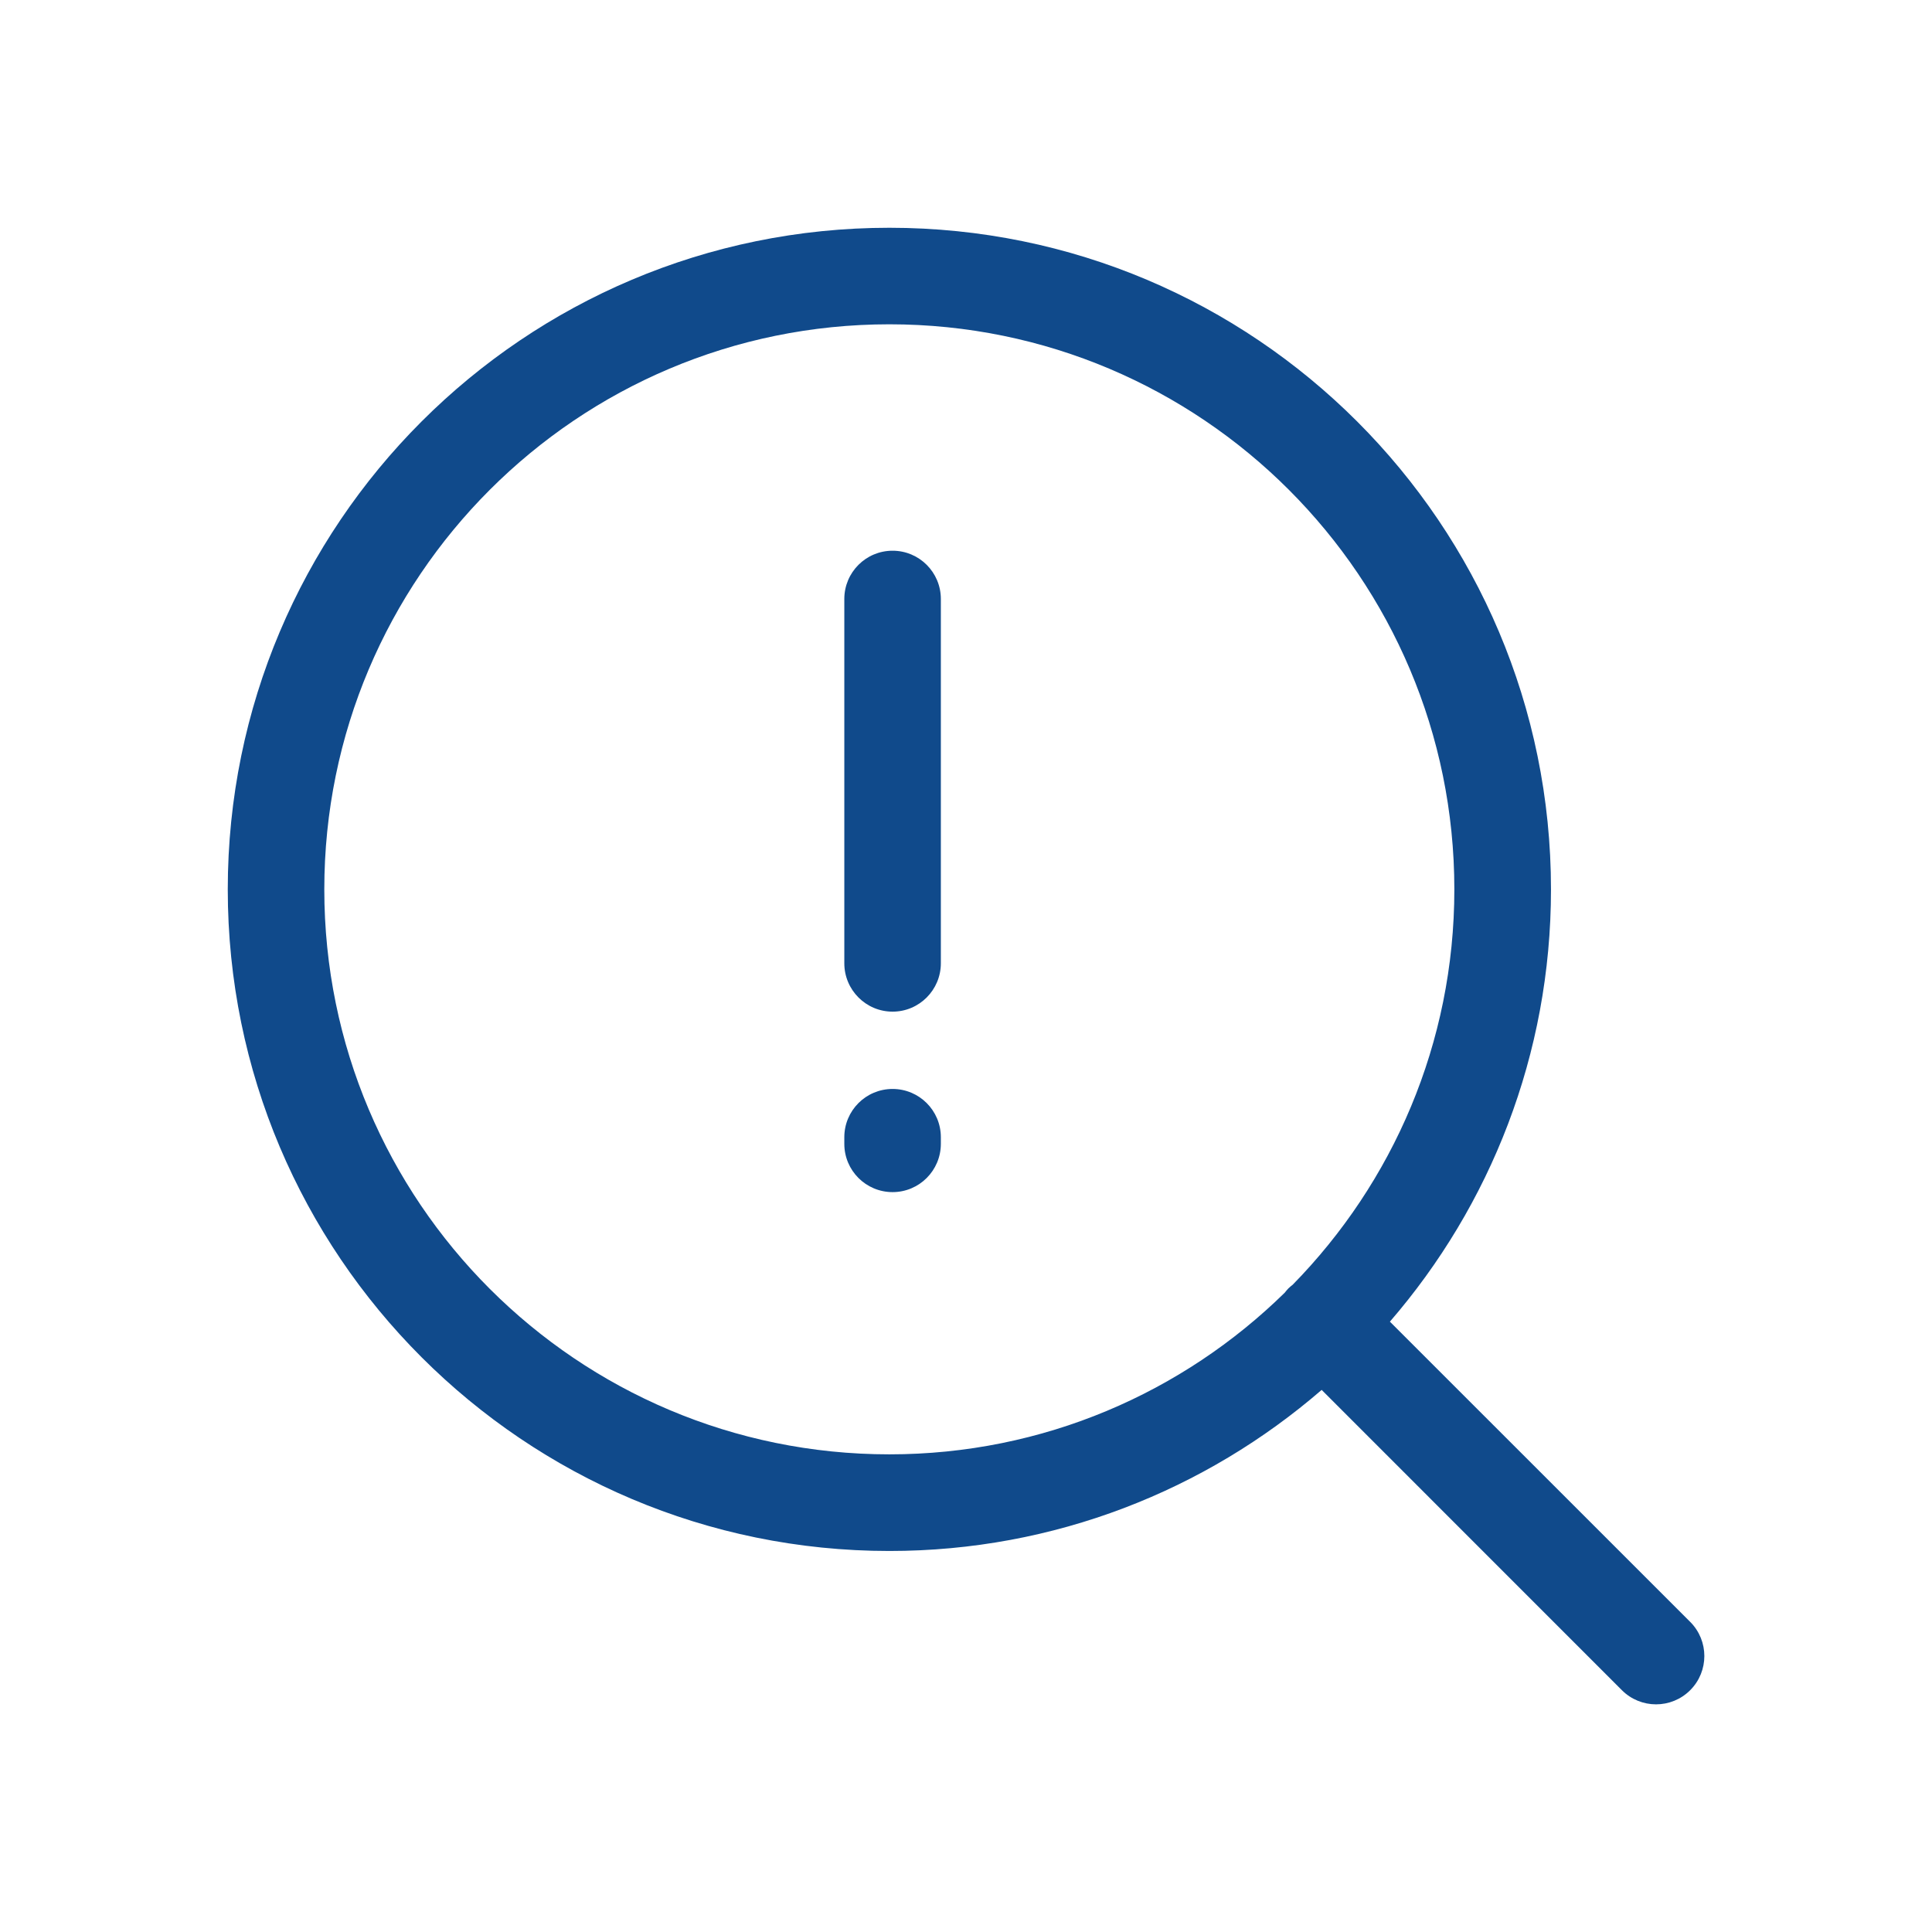 <svg width="56" height="56" viewBox="0 0 56 56" fill="none" xmlns="http://www.w3.org/2000/svg">
<path d="M42.155 25.779C42.155 16.733 34.824 9.4 25.779 9.4C16.733 9.4 9.4 16.733 9.4 25.779C9.4 34.824 16.733 42.155 25.779 42.155C30.243 42.155 34.286 40.365 37.24 37.468C37.273 37.426 37.306 37.384 37.345 37.345C37.384 37.306 37.426 37.273 37.468 37.24C40.365 34.286 42.155 30.243 42.155 25.779ZM44.956 25.779C44.956 30.571 43.193 34.947 40.287 38.309L48.991 47.011C49.538 47.558 49.538 48.445 48.991 48.991C48.445 49.538 47.558 49.538 47.011 48.991L38.309 40.287C34.947 43.193 30.571 44.956 25.779 44.956C15.187 44.956 6.602 36.37 6.602 25.779C6.602 15.187 15.187 6.602 25.779 6.602C36.37 6.602 44.956 15.187 44.956 25.779Z" fill="#104A8B"/>
<path d="M24.473 27.921V17.362C24.473 16.589 25.099 15.963 25.872 15.963C26.645 15.963 27.271 16.589 27.271 17.362V27.921C27.271 28.694 26.645 29.323 25.872 29.323C25.099 29.323 24.473 28.694 24.473 27.921Z" fill="#104A8B"/>
<path d="M24.473 33.155V32.964C24.473 32.19 25.099 31.564 25.872 31.564C26.645 31.564 27.271 32.19 27.271 32.964V33.155C27.27 33.928 26.645 34.554 25.872 34.554C25.099 34.554 24.473 33.928 24.473 33.155Z" fill="#104A8B"/>
</svg>
